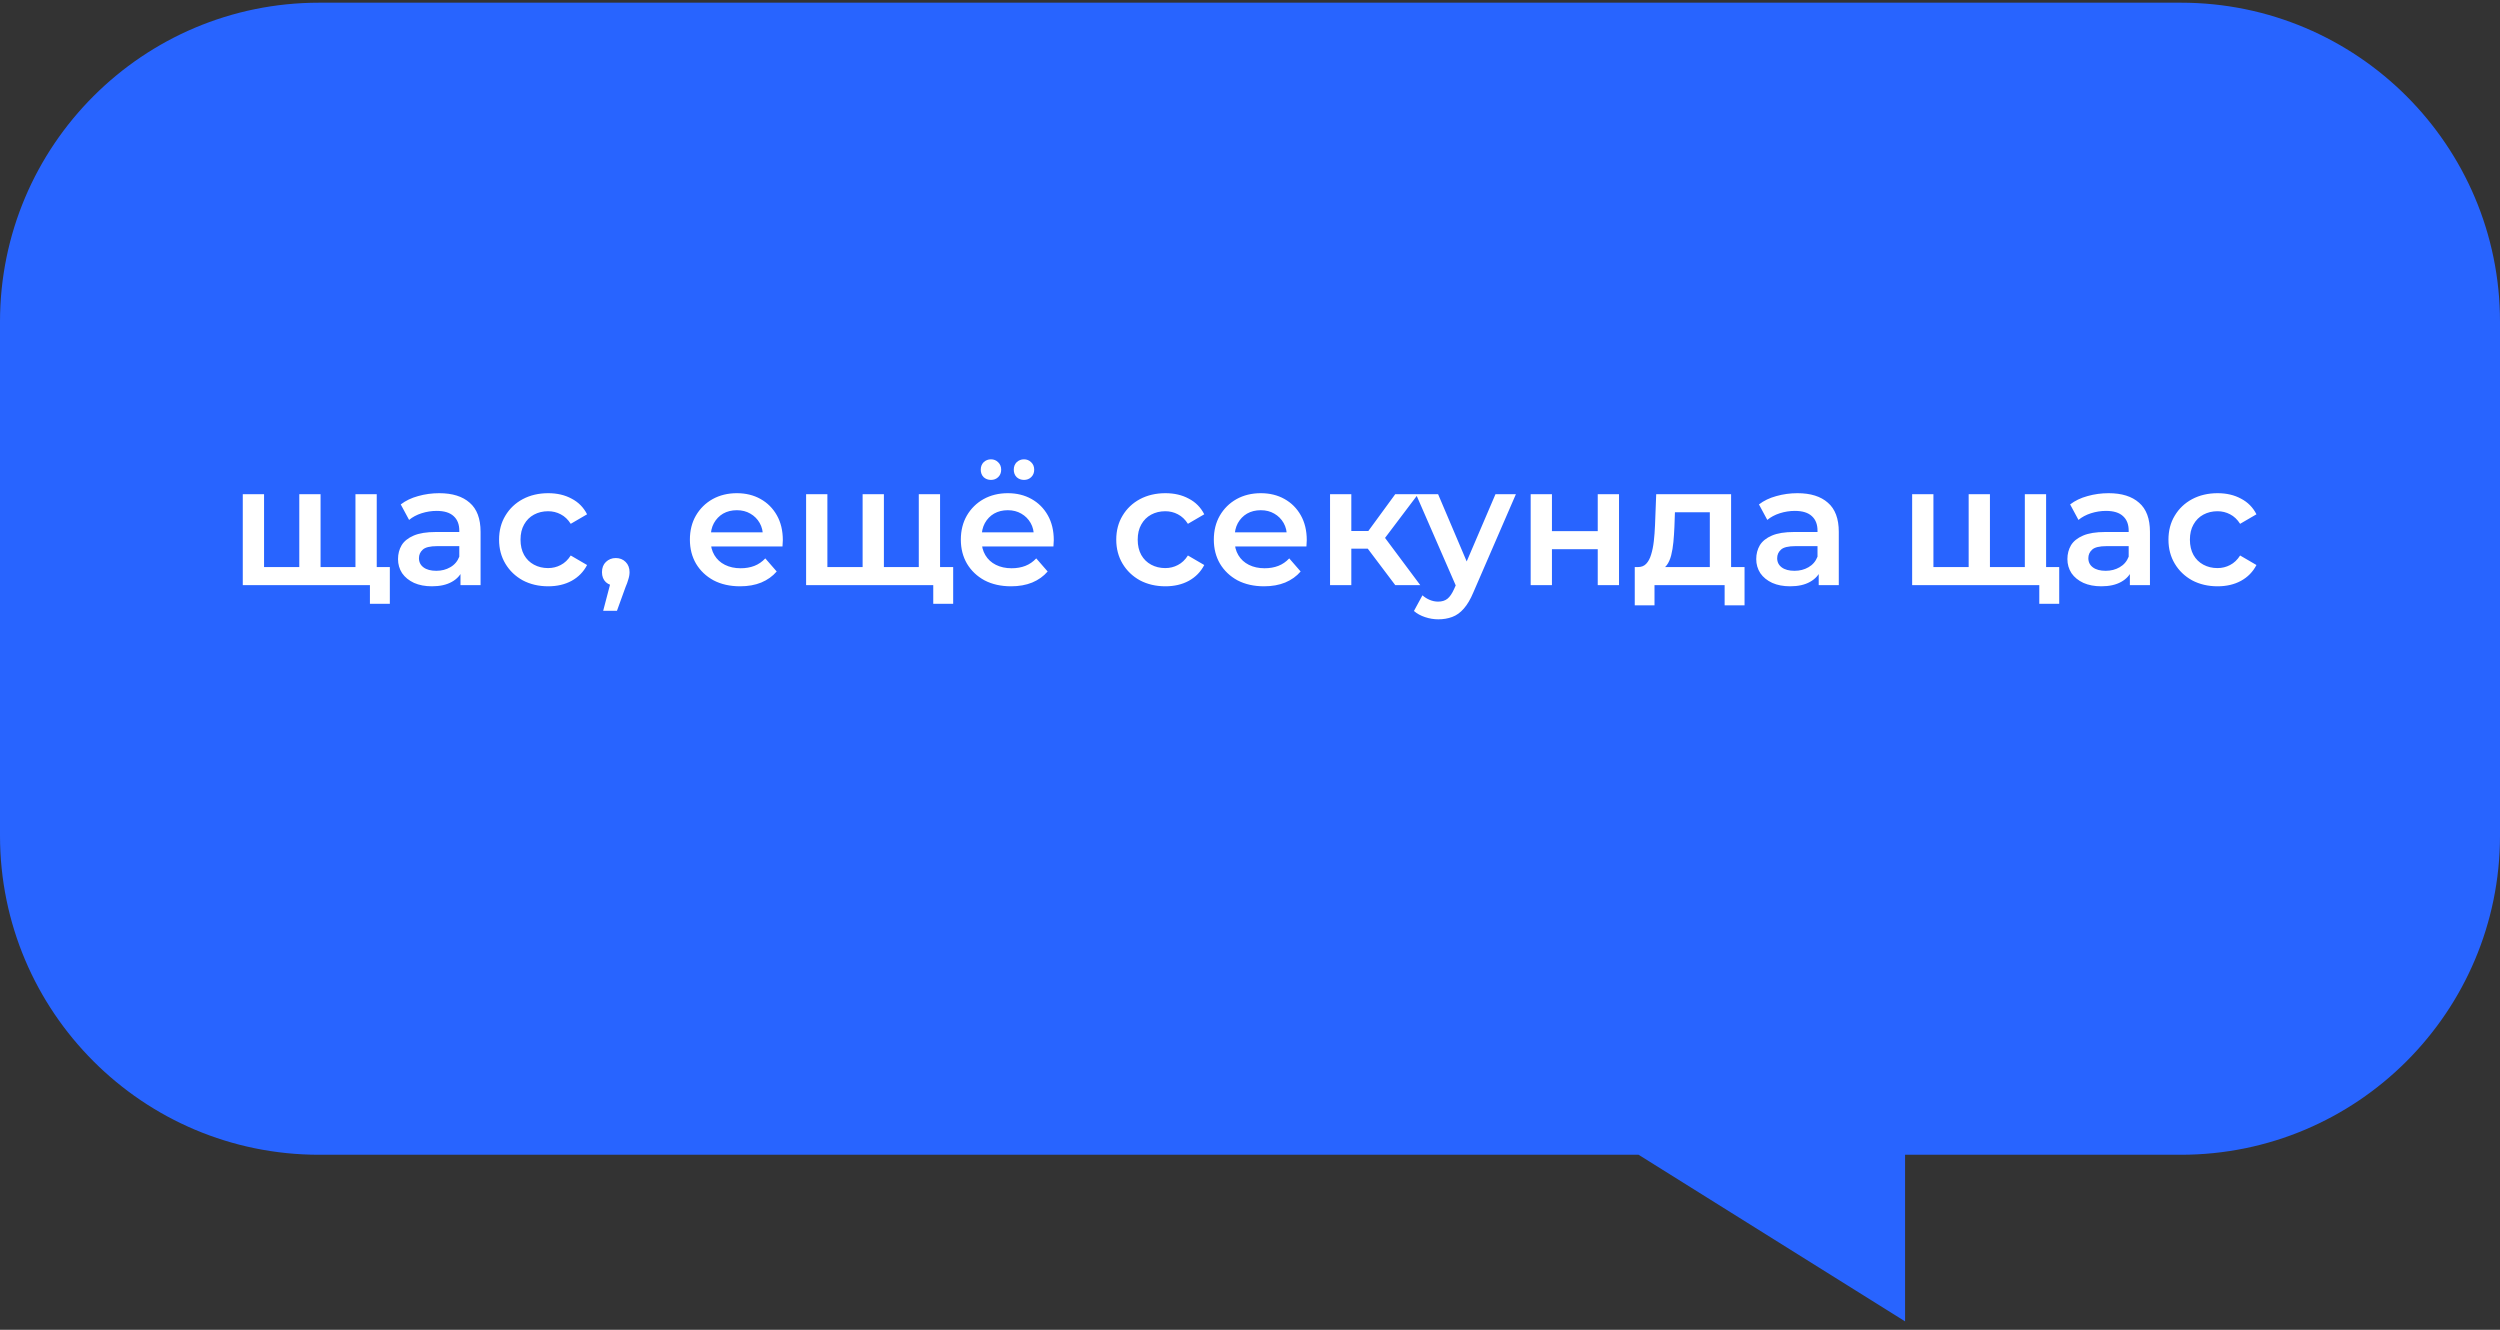 <?xml version="1.0" encoding="UTF-8"?> <svg xmlns="http://www.w3.org/2000/svg" width="235" height="125" viewBox="0 0 235 125" fill="none"><rect x="0" y="0" width="235" height="125" fill="#333333" stroke="none"/><path fill-rule="evenodd" clip-rule="evenodd" d="M205 0.253C221.569 0.253 235 13.684 235 30.253V78.548C235 95.116 221.569 108.548 205 108.548H179.077V124.21L154.027 108.548H30C13.431 108.548 0 95.116 0 78.548V30.253C0 13.684 13.431 0.253 30 0.253H205Z" fill="#2864FF"></path><path d="M28.565 53.304L28.133 53.784V46.456H30.133V53.784L29.653 53.304H33.877L33.413 53.784V46.456H35.413V55H22.821V46.456H24.821V53.784L24.357 53.304H28.565ZM34.773 56.76V54.504L35.237 55H33.349V53.304H36.645V56.76H34.773ZM43.286 55V53.272L43.174 52.904V49.88C43.174 49.293 42.998 48.84 42.646 48.52C42.294 48.189 41.761 48.024 41.046 48.024C40.566 48.024 40.091 48.099 39.622 48.248C39.163 48.397 38.774 48.605 38.454 48.872L37.67 47.416C38.129 47.064 38.672 46.803 39.302 46.632C39.942 46.451 40.603 46.36 41.286 46.36C42.523 46.36 43.478 46.659 44.15 47.256C44.833 47.843 45.174 48.755 45.174 49.992V55H43.286ZM40.598 55.112C39.958 55.112 39.398 55.005 38.918 54.792C38.438 54.568 38.065 54.264 37.798 53.88C37.542 53.485 37.414 53.043 37.414 52.552C37.414 52.072 37.526 51.64 37.75 51.256C37.984 50.872 38.363 50.568 38.886 50.344C39.408 50.12 40.102 50.008 40.966 50.008H43.446V51.336H41.11C40.427 51.336 39.968 51.448 39.734 51.672C39.499 51.885 39.382 52.152 39.382 52.472C39.382 52.835 39.526 53.123 39.814 53.336C40.102 53.549 40.502 53.656 41.014 53.656C41.505 53.656 41.942 53.544 42.326 53.32C42.721 53.096 43.003 52.765 43.174 52.328L43.51 53.528C43.318 54.029 42.971 54.419 42.47 54.696C41.979 54.973 41.355 55.112 40.598 55.112ZM51.537 55.112C50.641 55.112 49.841 54.925 49.137 54.552C48.443 54.168 47.899 53.645 47.505 52.984C47.11 52.323 46.913 51.571 46.913 50.728C46.913 49.875 47.11 49.123 47.505 48.472C47.899 47.811 48.443 47.293 49.137 46.92C49.841 46.547 50.641 46.36 51.537 46.36C52.369 46.36 53.099 46.531 53.729 46.872C54.369 47.203 54.854 47.693 55.185 48.344L53.649 49.24C53.393 48.835 53.078 48.536 52.705 48.344C52.342 48.152 51.947 48.056 51.521 48.056C51.03 48.056 50.587 48.163 50.193 48.376C49.798 48.589 49.489 48.899 49.265 49.304C49.041 49.699 48.929 50.173 48.929 50.728C48.929 51.283 49.041 51.763 49.265 52.168C49.489 52.563 49.798 52.867 50.193 53.08C50.587 53.293 51.03 53.4 51.521 53.4C51.947 53.4 52.342 53.304 52.705 53.112C53.078 52.92 53.393 52.621 53.649 52.216L55.185 53.112C54.854 53.752 54.369 54.248 53.729 54.6C53.099 54.941 52.369 55.112 51.537 55.112ZM56.698 57.416L57.626 53.88L57.898 55.064C57.525 55.064 57.21 54.952 56.954 54.728C56.709 54.493 56.586 54.179 56.586 53.784C56.586 53.379 56.709 53.059 56.954 52.824C57.21 52.579 57.519 52.456 57.882 52.456C58.255 52.456 58.565 52.579 58.81 52.824C59.055 53.069 59.178 53.389 59.178 53.784C59.178 53.891 59.167 54.008 59.146 54.136C59.125 54.253 59.087 54.392 59.034 54.552C58.991 54.712 58.917 54.915 58.81 55.16L57.994 57.416H56.698ZM69.57 55.112C68.621 55.112 67.789 54.925 67.074 54.552C66.37 54.168 65.821 53.645 65.426 52.984C65.042 52.323 64.85 51.571 64.85 50.728C64.85 49.875 65.037 49.123 65.41 48.472C65.794 47.811 66.317 47.293 66.978 46.92C67.65 46.547 68.413 46.36 69.266 46.36C70.098 46.36 70.84 46.541 71.49 46.904C72.141 47.267 72.653 47.779 73.026 48.44C73.4 49.101 73.586 49.88 73.586 50.776C73.586 50.861 73.581 50.957 73.57 51.064C73.57 51.171 73.565 51.272 73.554 51.368H66.434V50.04H72.498L71.714 50.456C71.725 49.965 71.624 49.533 71.41 49.16C71.197 48.787 70.903 48.493 70.53 48.28C70.168 48.067 69.746 47.96 69.266 47.96C68.775 47.96 68.344 48.067 67.97 48.28C67.608 48.493 67.32 48.792 67.106 49.176C66.903 49.549 66.802 49.992 66.802 50.504V50.824C66.802 51.336 66.919 51.789 67.154 52.184C67.389 52.579 67.719 52.883 68.146 53.096C68.573 53.309 69.064 53.416 69.618 53.416C70.098 53.416 70.53 53.341 70.914 53.192C71.298 53.043 71.639 52.808 71.938 52.488L73.01 53.72C72.626 54.168 72.141 54.515 71.554 54.76C70.978 54.995 70.317 55.112 69.57 55.112ZM81.518 53.304L81.086 53.784V46.456H83.086V53.784L82.606 53.304H86.83L86.366 53.784V46.456H88.366V55H75.774V46.456H77.774V53.784L77.31 53.304H81.518ZM87.726 56.76V54.504L88.19 55H86.302V53.304H89.598V56.76H87.726ZM95.039 55.112C94.09 55.112 93.258 54.925 92.543 54.552C91.839 54.168 91.29 53.645 90.895 52.984C90.511 52.323 90.319 51.571 90.319 50.728C90.319 49.875 90.506 49.123 90.879 48.472C91.263 47.811 91.786 47.293 92.447 46.92C93.119 46.547 93.882 46.36 94.735 46.36C95.567 46.36 96.308 46.541 96.959 46.904C97.61 47.267 98.122 47.779 98.495 48.44C98.868 49.101 99.055 49.88 99.055 50.776C99.055 50.861 99.05 50.957 99.039 51.064C99.039 51.171 99.034 51.272 99.023 51.368H91.903V50.04H97.967L97.183 50.456C97.194 49.965 97.092 49.533 96.879 49.16C96.666 48.787 96.372 48.493 95.999 48.28C95.636 48.067 95.215 47.96 94.735 47.96C94.244 47.96 93.812 48.067 93.439 48.28C93.076 48.493 92.788 48.792 92.575 49.176C92.372 49.549 92.271 49.992 92.271 50.504V50.824C92.271 51.336 92.388 51.789 92.623 52.184C92.858 52.579 93.188 52.883 93.615 53.096C94.042 53.309 94.532 53.416 95.087 53.416C95.567 53.416 95.999 53.341 96.383 53.192C96.767 53.043 97.108 52.808 97.407 52.488L98.479 53.72C98.095 54.168 97.61 54.515 97.023 54.76C96.447 54.995 95.786 55.112 95.039 55.112ZM96.255 45.112C95.988 45.112 95.759 45.027 95.567 44.856C95.386 44.675 95.295 44.44 95.295 44.152C95.295 43.864 95.386 43.629 95.567 43.448C95.759 43.267 95.988 43.176 96.255 43.176C96.522 43.176 96.746 43.267 96.927 43.448C97.119 43.629 97.215 43.864 97.215 44.152C97.215 44.44 97.119 44.675 96.927 44.856C96.746 45.027 96.522 45.112 96.255 45.112ZM93.151 45.112C92.884 45.112 92.655 45.027 92.463 44.856C92.282 44.675 92.191 44.44 92.191 44.152C92.191 43.864 92.282 43.629 92.463 43.448C92.655 43.267 92.884 43.176 93.151 43.176C93.418 43.176 93.642 43.267 93.823 43.448C94.015 43.629 94.111 43.864 94.111 44.152C94.111 44.44 94.015 44.675 93.823 44.856C93.642 45.027 93.418 45.112 93.151 45.112ZM109.552 55.112C108.656 55.112 107.856 54.925 107.152 54.552C106.459 54.168 105.915 53.645 105.52 52.984C105.126 52.323 104.928 51.571 104.928 50.728C104.928 49.875 105.126 49.123 105.52 48.472C105.915 47.811 106.459 47.293 107.152 46.92C107.856 46.547 108.656 46.36 109.552 46.36C110.384 46.36 111.115 46.531 111.744 46.872C112.384 47.203 112.87 47.693 113.2 48.344L111.664 49.24C111.408 48.835 111.094 48.536 110.72 48.344C110.358 48.152 109.963 48.056 109.536 48.056C109.046 48.056 108.603 48.163 108.208 48.376C107.814 48.589 107.504 48.899 107.28 49.304C107.056 49.699 106.944 50.173 106.944 50.728C106.944 51.283 107.056 51.763 107.28 52.168C107.504 52.563 107.814 52.867 108.208 53.08C108.603 53.293 109.046 53.4 109.536 53.4C109.963 53.4 110.358 53.304 110.72 53.112C111.094 52.92 111.408 52.621 111.664 52.216L113.2 53.112C112.87 53.752 112.384 54.248 111.744 54.6C111.115 54.941 110.384 55.112 109.552 55.112ZM118.82 55.112C117.871 55.112 117.039 54.925 116.324 54.552C115.62 54.168 115.071 53.645 114.676 52.984C114.292 52.323 114.1 51.571 114.1 50.728C114.1 49.875 114.287 49.123 114.66 48.472C115.044 47.811 115.567 47.293 116.228 46.92C116.9 46.547 117.663 46.36 118.516 46.36C119.348 46.36 120.09 46.541 120.74 46.904C121.391 47.267 121.903 47.779 122.276 48.44C122.65 49.101 122.836 49.88 122.836 50.776C122.836 50.861 122.831 50.957 122.82 51.064C122.82 51.171 122.815 51.272 122.804 51.368H115.684V50.04H121.748L120.964 50.456C120.975 49.965 120.874 49.533 120.66 49.16C120.447 48.787 120.154 48.493 119.78 48.28C119.418 48.067 118.996 47.96 118.516 47.96C118.026 47.96 117.594 48.067 117.22 48.28C116.858 48.493 116.57 48.792 116.356 49.176C116.154 49.549 116.052 49.992 116.052 50.504V50.824C116.052 51.336 116.17 51.789 116.404 52.184C116.639 52.579 116.97 52.883 117.396 53.096C117.823 53.309 118.314 53.416 118.868 53.416C119.348 53.416 119.78 53.341 120.164 53.192C120.548 53.043 120.89 52.808 121.188 52.488L122.26 53.72C121.876 54.168 121.391 54.515 120.804 54.76C120.228 54.995 119.567 55.112 118.82 55.112ZM131.152 55L128.064 50.904L129.696 49.896L133.504 55H131.152ZM125.024 55V46.456H127.024V55H125.024ZM126.432 51.576V49.912H129.328V51.576H126.432ZM129.888 50.968L128.016 50.744L131.152 46.456H133.296L129.888 50.968ZM135.198 58.216C134.782 58.216 134.366 58.147 133.95 58.008C133.534 57.869 133.187 57.677 132.91 57.432L133.71 55.96C133.913 56.141 134.142 56.285 134.398 56.392C134.654 56.499 134.915 56.552 135.182 56.552C135.545 56.552 135.838 56.461 136.062 56.28C136.286 56.099 136.494 55.795 136.686 55.368L137.182 54.248L137.342 54.008L140.574 46.456H142.494L138.494 55.688C138.227 56.328 137.929 56.835 137.598 57.208C137.278 57.581 136.915 57.843 136.51 57.992C136.115 58.141 135.678 58.216 135.198 58.216ZM136.958 55.304L133.102 46.456H135.182L138.318 53.832L136.958 55.304ZM143.883 55V46.456H145.883V49.928H150.187V46.456H152.187V55H150.187V51.624H145.883V55H143.883ZM160.723 54.072V48.152H157.443L157.395 49.528C157.374 50.019 157.342 50.493 157.299 50.952C157.257 51.4 157.187 51.816 157.091 52.2C156.995 52.573 156.857 52.883 156.675 53.128C156.494 53.373 156.254 53.533 155.955 53.608L153.971 53.304C154.291 53.304 154.547 53.203 154.739 53C154.942 52.787 155.097 52.499 155.203 52.136C155.321 51.763 155.406 51.341 155.459 50.872C155.513 50.392 155.55 49.896 155.571 49.384L155.683 46.456H162.723V54.072H160.723ZM153.667 56.904V53.304H163.987V56.904H162.115V55H155.523V56.904H153.667ZM170.958 55V53.272L170.846 52.904V49.88C170.846 49.293 170.67 48.84 170.318 48.52C169.966 48.189 169.432 48.024 168.718 48.024C168.238 48.024 167.763 48.099 167.294 48.248C166.835 48.397 166.446 48.605 166.126 48.872L165.342 47.416C165.8 47.064 166.344 46.803 166.974 46.632C167.614 46.451 168.275 46.36 168.958 46.36C170.195 46.36 171.15 46.659 171.822 47.256C172.504 47.843 172.846 48.755 172.846 49.992V55H170.958ZM168.27 55.112C167.63 55.112 167.07 55.005 166.59 54.792C166.11 54.568 165.736 54.264 165.47 53.88C165.214 53.485 165.086 53.043 165.086 52.552C165.086 52.072 165.198 51.64 165.422 51.256C165.656 50.872 166.035 50.568 166.558 50.344C167.08 50.12 167.774 50.008 168.638 50.008H171.118V51.336H168.782C168.099 51.336 167.64 51.448 167.406 51.672C167.171 51.885 167.054 52.152 167.054 52.472C167.054 52.835 167.198 53.123 167.486 53.336C167.774 53.549 168.174 53.656 168.686 53.656C169.176 53.656 169.614 53.544 169.998 53.32C170.392 53.096 170.675 52.765 170.846 52.328L171.182 53.528C170.99 54.029 170.643 54.419 170.142 54.696C169.651 54.973 169.027 55.112 168.27 55.112ZM185.486 53.304L185.054 53.784V46.456H187.054V53.784L186.574 53.304H190.798L190.334 53.784V46.456H192.334V55H179.742V46.456H181.742V53.784L181.278 53.304H185.486ZM191.694 56.76V54.504L192.158 55H190.27V53.304H193.566V56.76H191.694ZM200.208 55V53.272L200.096 52.904V49.88C200.096 49.293 199.92 48.84 199.568 48.52C199.216 48.189 198.682 48.024 197.968 48.024C197.488 48.024 197.013 48.099 196.544 48.248C196.085 48.397 195.696 48.605 195.376 48.872L194.592 47.416C195.05 47.064 195.594 46.803 196.224 46.632C196.864 46.451 197.525 46.36 198.208 46.36C199.445 46.36 200.4 46.659 201.072 47.256C201.754 47.843 202.096 48.755 202.096 49.992V55H200.208ZM197.52 55.112C196.88 55.112 196.32 55.005 195.84 54.792C195.36 54.568 194.986 54.264 194.72 53.88C194.464 53.485 194.336 53.043 194.336 52.552C194.336 52.072 194.448 51.64 194.672 51.256C194.906 50.872 195.285 50.568 195.808 50.344C196.33 50.12 197.024 50.008 197.888 50.008H200.368V51.336H198.032C197.349 51.336 196.89 51.448 196.656 51.672C196.421 51.885 196.304 52.152 196.304 52.472C196.304 52.835 196.448 53.123 196.736 53.336C197.024 53.549 197.424 53.656 197.936 53.656C198.426 53.656 198.864 53.544 199.248 53.32C199.642 53.096 199.925 52.765 200.096 52.328L200.432 53.528C200.24 54.029 199.893 54.419 199.392 54.696C198.901 54.973 198.277 55.112 197.52 55.112ZM208.459 55.112C207.563 55.112 206.763 54.925 206.059 54.552C205.365 54.168 204.821 53.645 204.427 52.984C204.032 52.323 203.835 51.571 203.835 50.728C203.835 49.875 204.032 49.123 204.427 48.472C204.821 47.811 205.365 47.293 206.059 46.92C206.763 46.547 207.563 46.36 208.459 46.36C209.291 46.36 210.021 46.531 210.651 46.872C211.291 47.203 211.776 47.693 212.107 48.344L210.571 49.24C210.315 48.835 210 48.536 209.627 48.344C209.264 48.152 208.869 48.056 208.443 48.056C207.952 48.056 207.509 48.163 207.115 48.376C206.72 48.589 206.411 48.899 206.187 49.304C205.963 49.699 205.851 50.173 205.851 50.728C205.851 51.283 205.963 51.763 206.187 52.168C206.411 52.563 206.72 52.867 207.115 53.08C207.509 53.293 207.952 53.4 208.443 53.4C208.869 53.4 209.264 53.304 209.627 53.112C210 52.92 210.315 52.621 210.571 52.216L212.107 53.112C211.776 53.752 211.291 54.248 210.651 54.6C210.021 54.941 209.291 55.112 208.459 55.112Z" fill="white"></path></svg> 